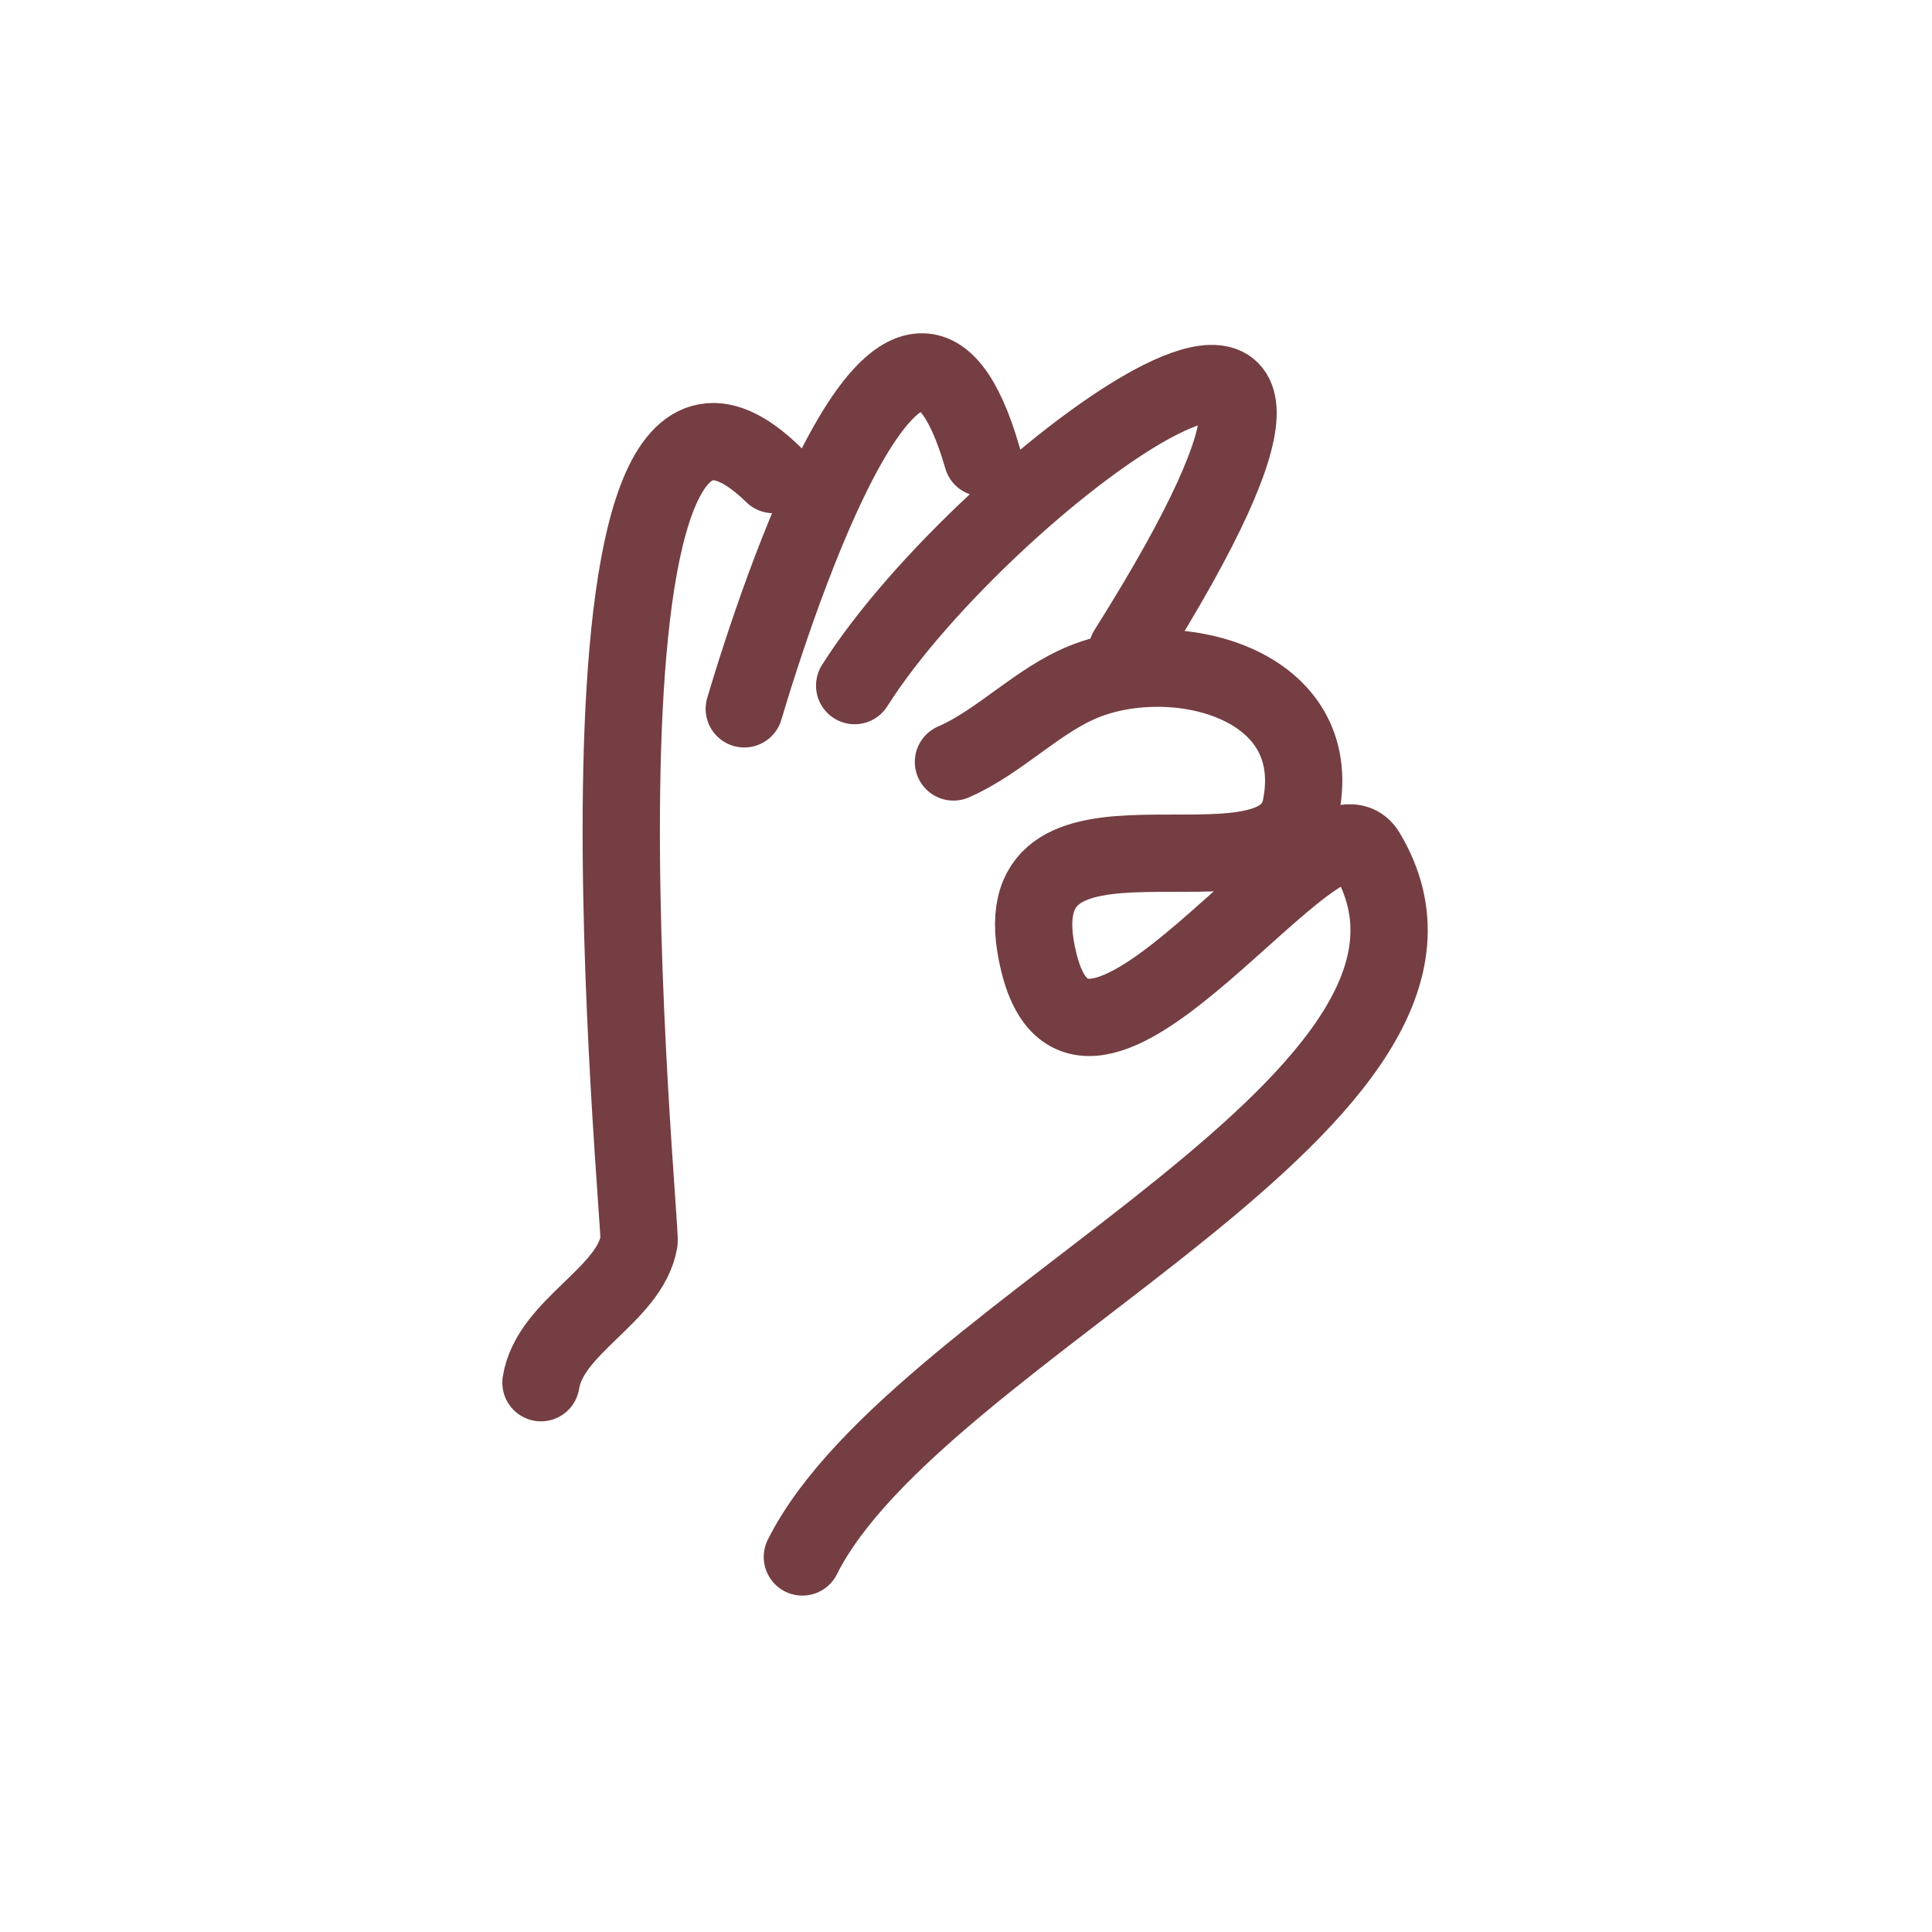 <svg xmlns="http://www.w3.org/2000/svg" fill="none" viewBox="0 0 400 400"><path stroke="#66292E" stroke-linecap="round" stroke-linejoin="round" stroke-opacity=".9" stroke-width="16" d="M112 286.273c1.818-11.682 18.409-18.086 20.311-29.248.55-3.231-19.278-204.763 27.798-158.771m-6.014 48.504c6.573-22.135 33.775-105.868 49.311-51.984m-26.459 47.173c27.094-42.895 122.702-112.443 56.424-7.258m-35.97 23.067c9.491-4.107 17.455-12.812 27.11-16.67 18.901-7.554 49.995.257 44.833 26.044-4.456 22.257-64.181-7.521-54.218 32.297 9.802 39.172 58.693-38.039 67.771-22.92 30.039 50.018-92.825 97.987-116.775 145.847"/></svg>
